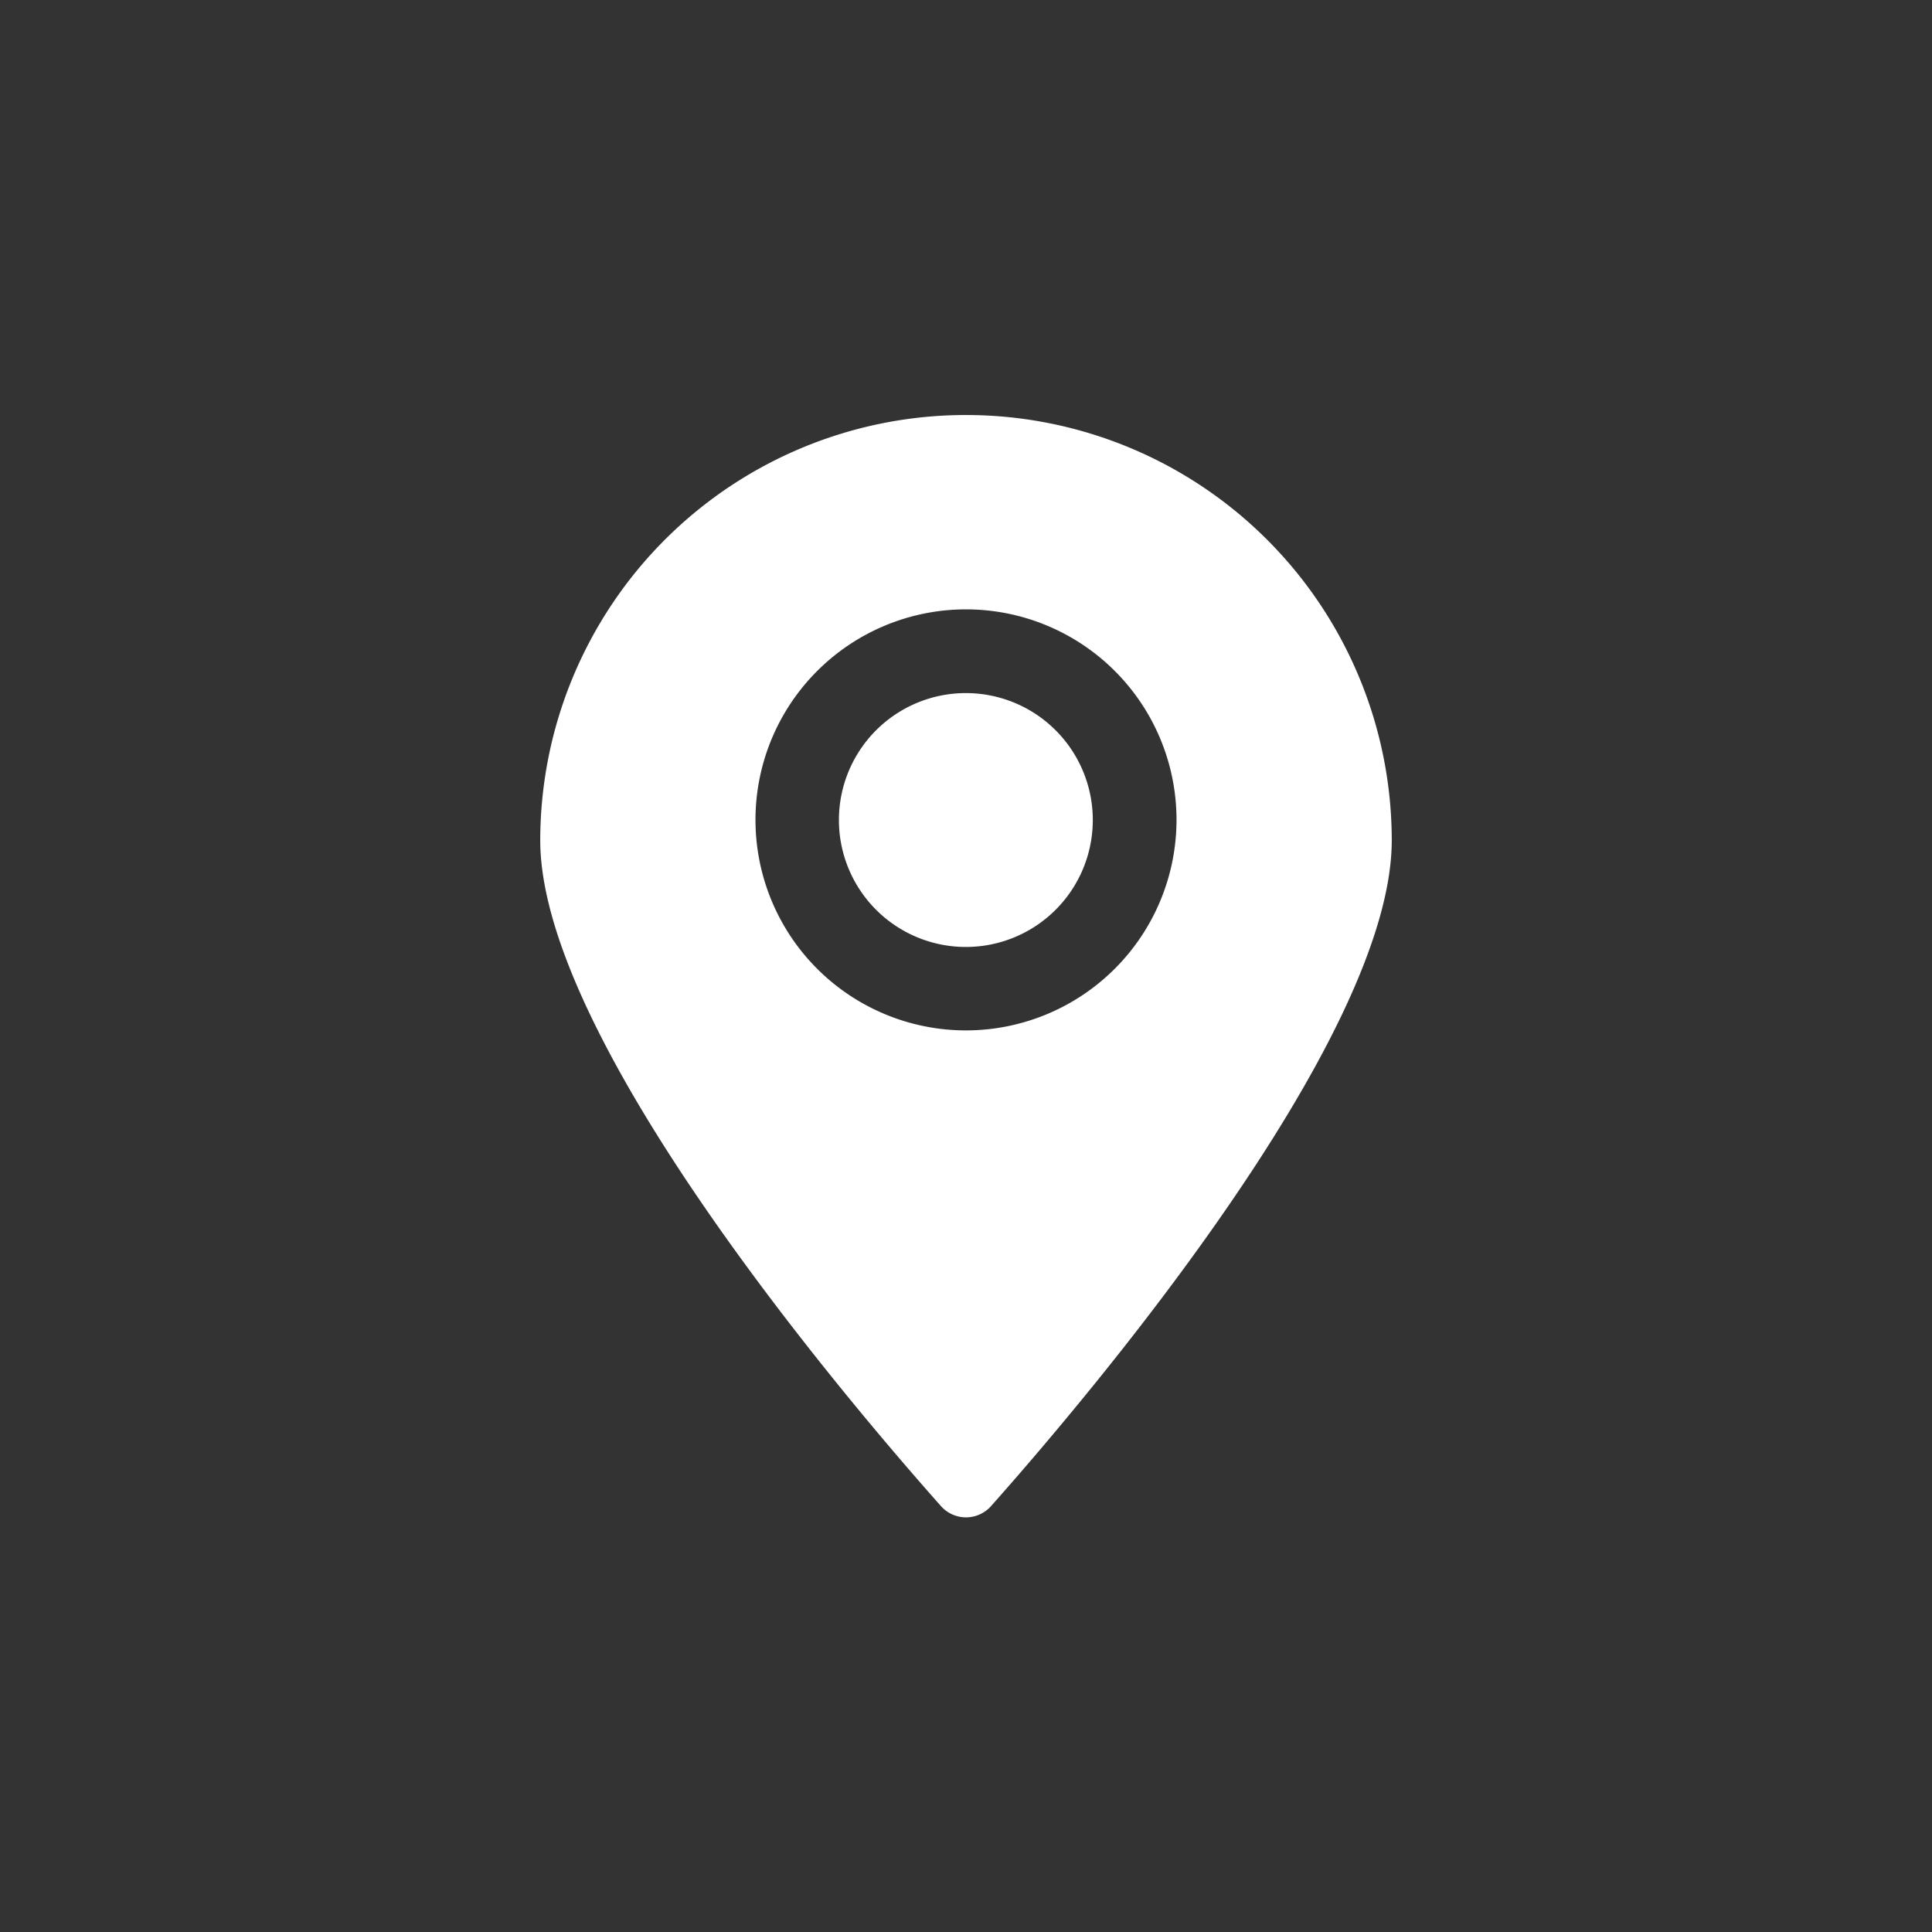 <?xml version="1.0" encoding="UTF-8"?> <svg xmlns="http://www.w3.org/2000/svg" viewBox="0 0 135 135"><rect x="0" y="0" width="135" height="135" fill="#333333" stroke="none"/> <defs> <style>.cls-1{fill:#fff;}</style> </defs> <title>v982-d4-01 [Converted]</title> <g id="Graphic_Elements" data-name="Graphic Elements"> <path class="cls-1" d="M67.5,48.43a8.87,8.87,0,1,0,8.86,8.87A8.87,8.87,0,0,0,67.5,48.43Z"></path> <path class="cls-1" d="M67.5,29A29.74,29.74,0,0,0,37.75,58.72c0,14,21.63,39.35,28,46.52a2.34,2.34,0,0,0,3.5,0c6.37-7.17,28-32.51,28-46.52A29.74,29.74,0,0,0,67.5,29Zm0,43A14.71,14.71,0,1,1,82.21,57.3,14.72,14.72,0,0,1,67.5,72Z"></path> </g> </svg> 